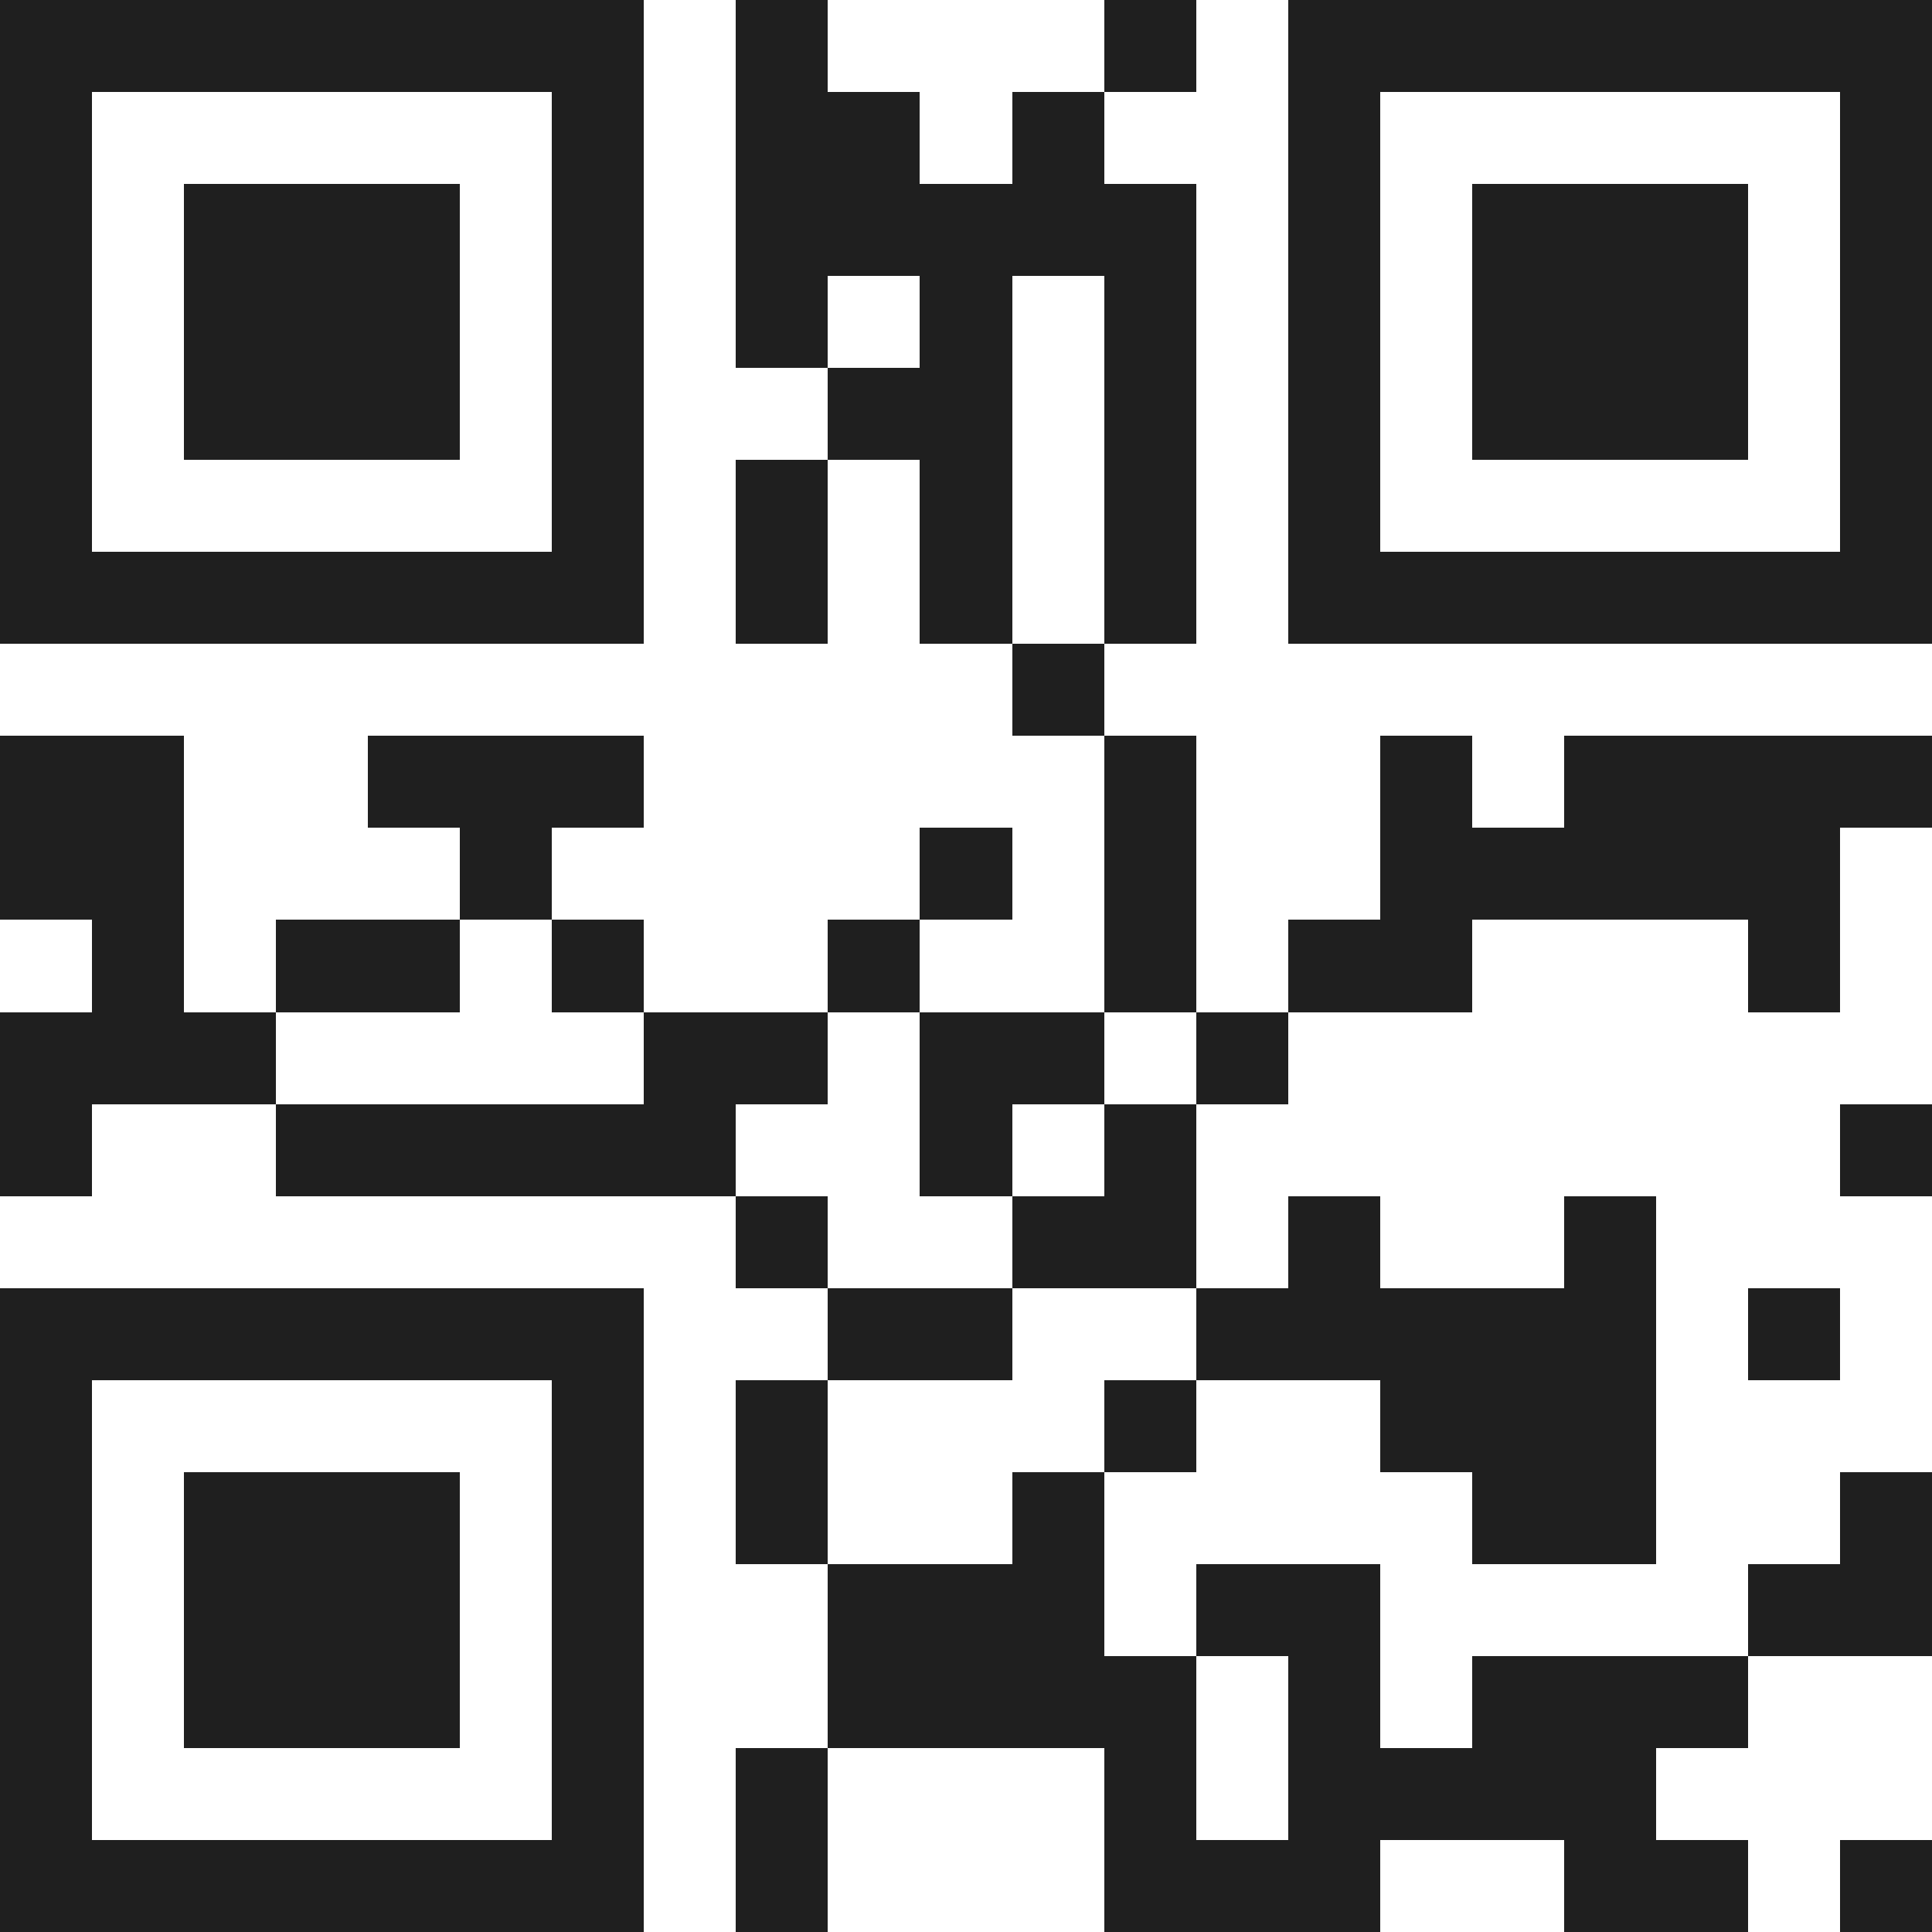 <svg xmlns="http://www.w3.org/2000/svg" viewBox="0 0 21 21" shape-rendering="crispEdges"><path fill="#ffffff" d="M0 0h21v21H0z"/><path stroke="#1f1f1f" d="M0 0.5h7m1 0h1m3 0h1m1 0h7M0 1.5h1m5 0h1m1 0h2m1 0h1m2 0h1m5 0h1M0 2.5h1m1 0h3m1 0h1m1 0h5m1 0h1m1 0h3m1 0h1M0 3.5h1m1 0h3m1 0h1m1 0h1m1 0h1m1 0h1m1 0h1m1 0h3m1 0h1M0 4.5h1m1 0h3m1 0h1m2 0h2m1 0h1m1 0h1m1 0h3m1 0h1M0 5.5h1m5 0h1m1 0h1m1 0h1m1 0h1m1 0h1m5 0h1M0 6.5h7m1 0h1m1 0h1m1 0h1m1 0h7M11 7.5h1M0 8.5h2m2 0h3m5 0h1m2 0h1m1 0h4M0 9.5h2m3 0h1m4 0h1m1 0h1m2 0h5M1 10.5h1m1 0h2m1 0h1m2 0h1m2 0h1m1 0h2m3 0h1M0 11.5h3m4 0h2m1 0h2m1 0h1M0 12.5h1m2 0h5m2 0h1m1 0h1m7 0h1M8 13.5h1m2 0h2m1 0h1m2 0h1M0 14.5h7m2 0h2m2 0h5m1 0h1M0 15.5h1m5 0h1m1 0h1m3 0h1m2 0h3M0 16.5h1m1 0h3m1 0h1m1 0h1m2 0h1m4 0h2m2 0h1M0 17.5h1m1 0h3m1 0h1m2 0h3m1 0h2m4 0h2M0 18.5h1m1 0h3m1 0h1m2 0h4m1 0h1m1 0h3M0 19.5h1m5 0h1m1 0h1m3 0h1m1 0h4M0 20.5h7m1 0h1m3 0h3m2 0h2m1 0h1"/></svg>
